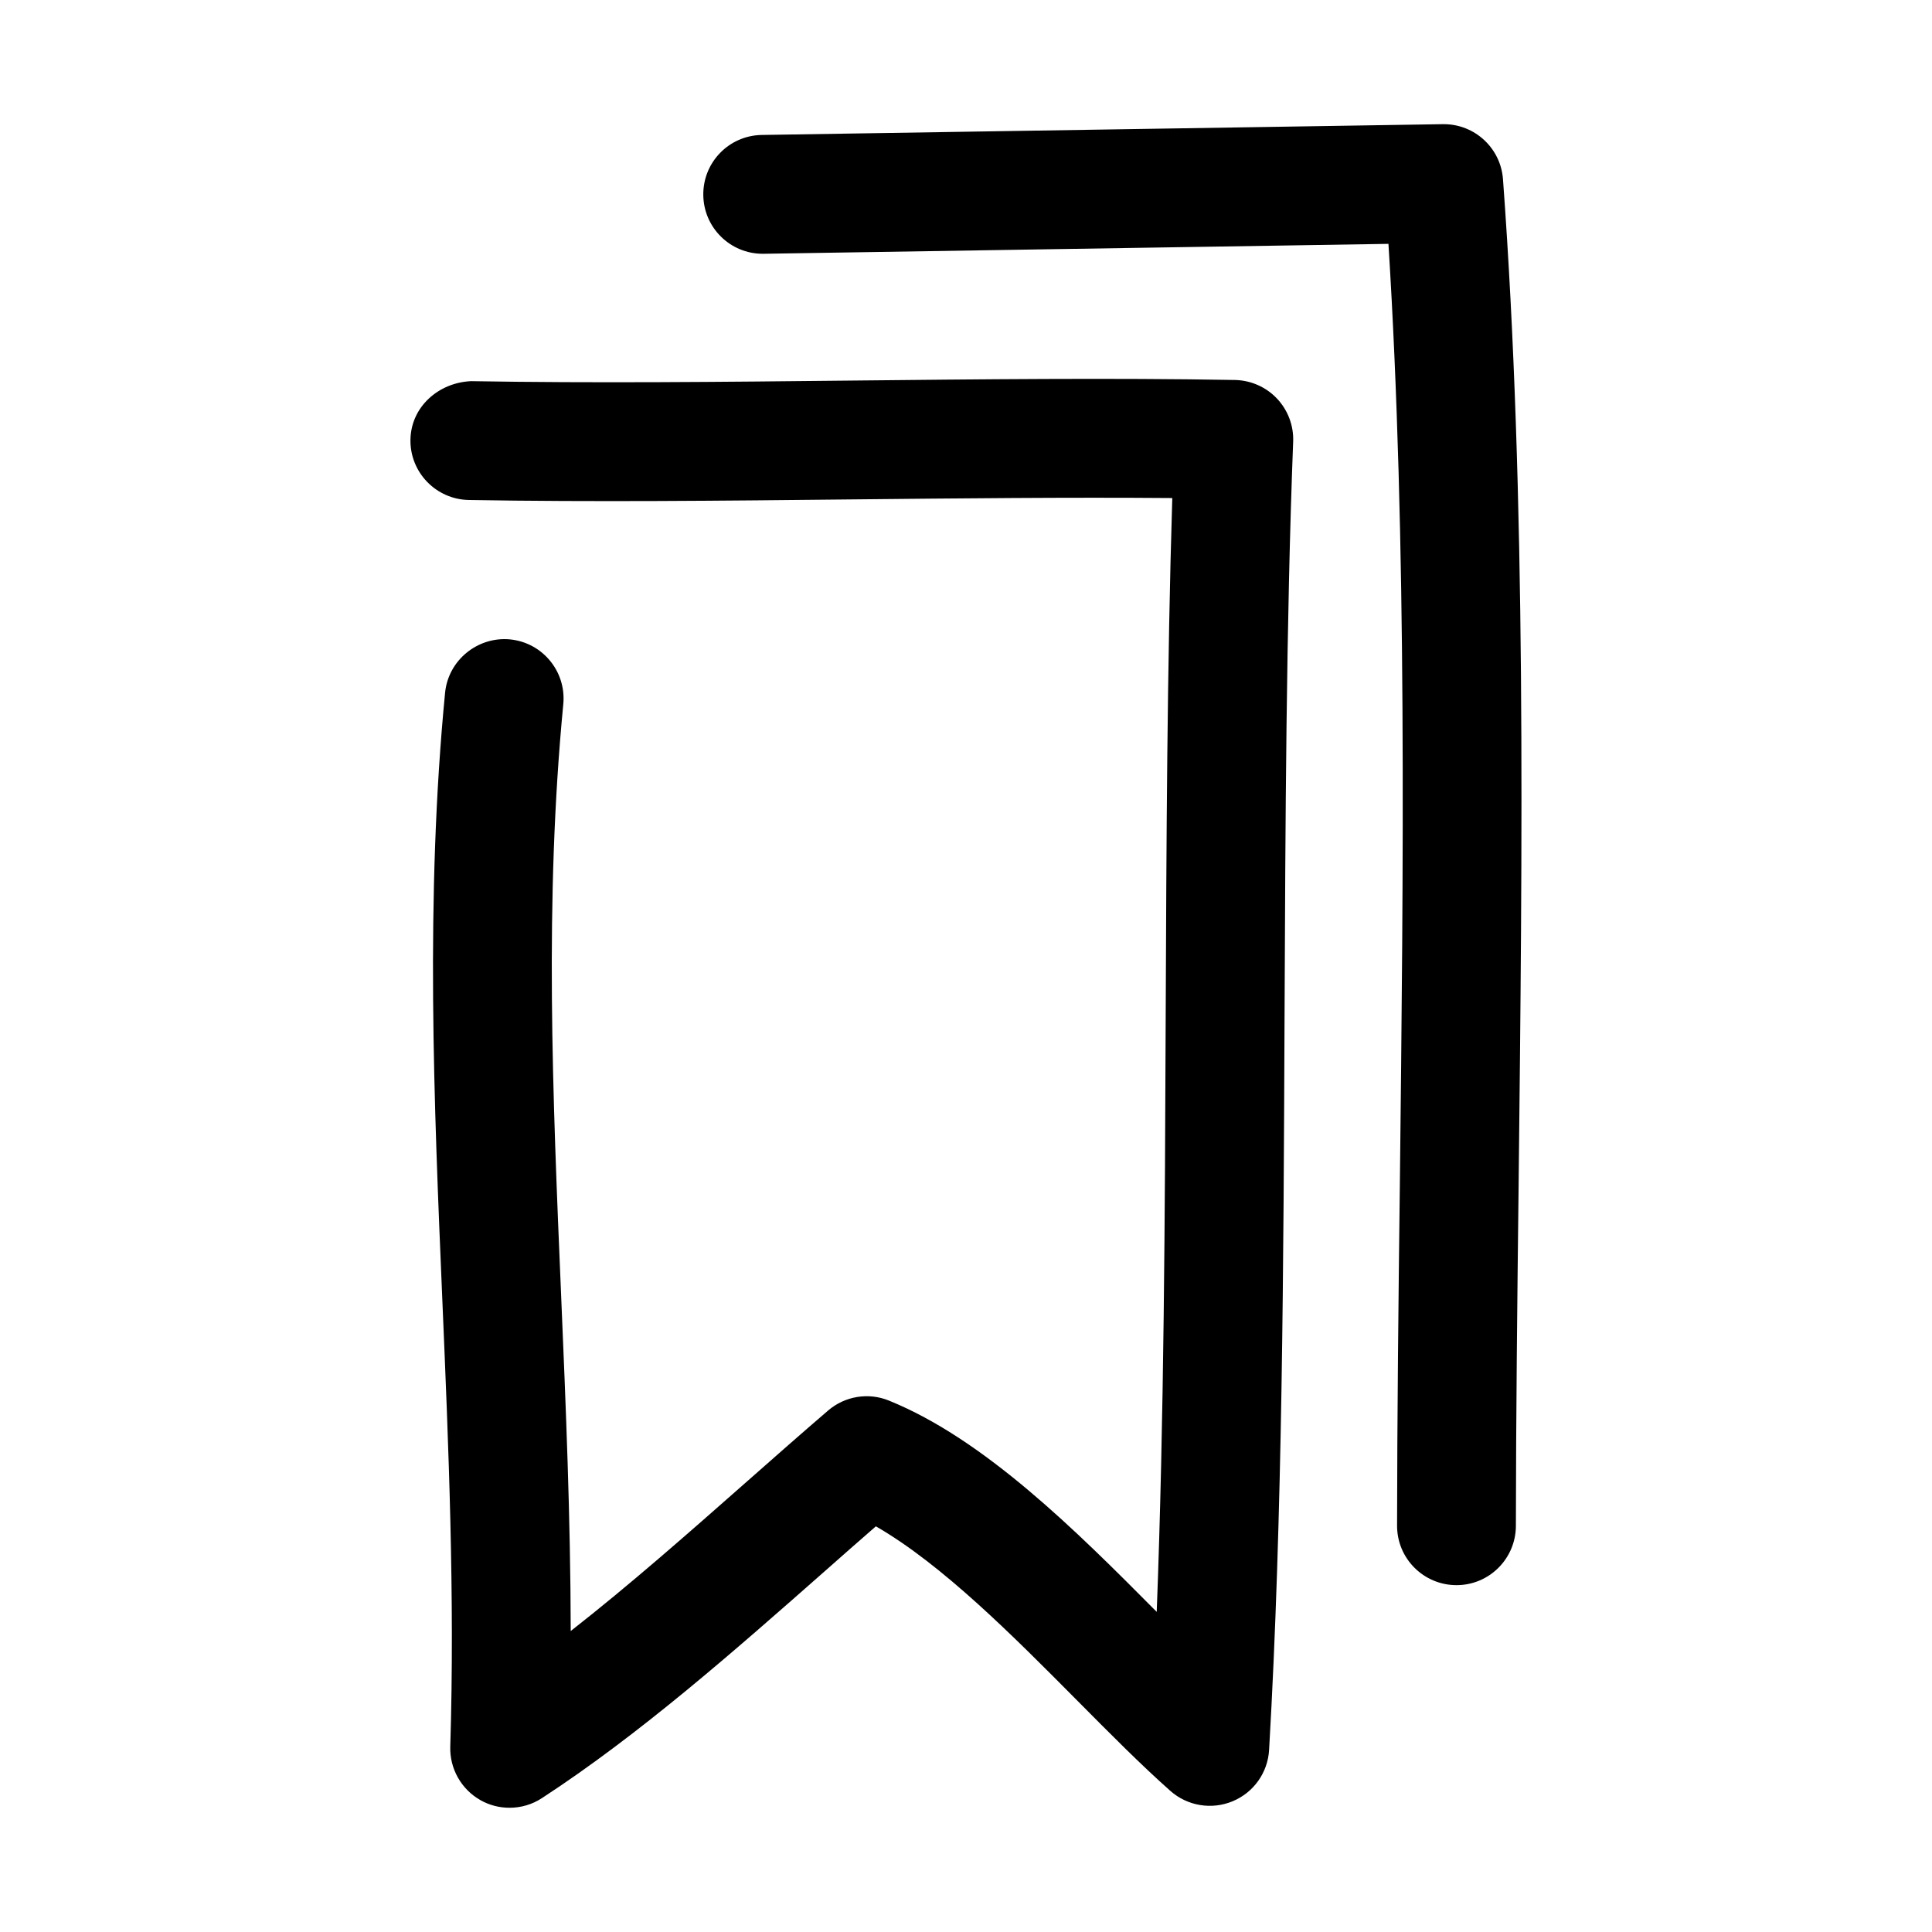 <?xml version="1.0" encoding="UTF-8"?>
<!-- Uploaded to: ICON Repo, www.iconrepo.com, Generator: ICON Repo Mixer Tools -->
<svg fill="#000000" width="800px" height="800px" version="1.1" viewBox="144 144 512 512" xmlns="http://www.w3.org/2000/svg">
 <g>
  <path d="m271.32 621.06c2.394 1.355 5.055 2.016 7.715 2.016 2.992 0 6-0.852 8.598-2.566 25.93-16.91 50.883-38.918 75.035-60.207 4.519-4 9.004-7.949 13.445-11.809 17.586 10.109 36.496 29.172 53.465 46.273 8.645 8.707 16.781 16.926 24.578 23.836 4.519 4 10.926 5.07 16.5 2.754 5.574-2.312 9.336-7.606 9.668-13.633 3.574-61.73 3.824-129.1 4.094-194.23 0.219-51.168 0.426-104.08 2.281-152.45 0.172-4.234-1.387-8.344-4.281-11.414-2.898-3.07-6.926-4.848-11.164-4.93-32.605-0.582-67.746-0.188-101.75 0.156-33.723 0.363-68.582 0.707-100.67 0.156-8.613 0.379-15.902 6.789-16.059 15.48-0.16 8.688 6.785 15.852 15.477 16.012 32.543 0.566 67.652 0.203 101.54-0.156 28.262-0.285 57.277-0.582 84.875-0.363-1.371 44.336-1.559 91.551-1.746 137.38-0.203 52.617-0.426 106.7-2.379 157.8-21.477-21.648-45.688-45.738-70.941-55.984-5.434-2.234-11.699-1.211-16.168 2.644-7.039 6.047-14.25 12.406-21.57 18.863-15.289 13.477-30.891 27.254-46.617 39.551-0.047-30.117-1.309-59.828-2.535-88.812-2.281-53.844-4.441-104.71 0.566-156.81 0.836-8.66-5.512-16.344-14.152-17.176-8.535-0.789-16.344 5.512-17.176 14.168-5.266 54.254-2.949 108.6-0.715 161.15 1.637 38.496 3.32 78.297 2.094 118.08-0.188 5.856 2.898 11.336 8 14.219z"/>
  <path d="m514.24 548.32c-0.016 8.691 7.023 15.742 15.727 15.762h0.016c8.691 0 15.727-7.039 15.742-15.727 0.031-29.047 0.363-59.324 0.723-90.184 0.992-89.852 2.047-182.76-4.141-266.67-0.598-8.234-7.461-14.594-15.695-14.594h-0.25l-180.49 2.859c-8.707 0.141-15.633 7.289-15.492 15.996 0.141 8.613 7.164 15.492 15.742 15.492h0.25l165.58-2.629c4.93 78.703 3.969 165.3 3.023 249.18-0.379 30.988-0.707 61.355-0.738 90.516z"/>
 </g>
</svg>